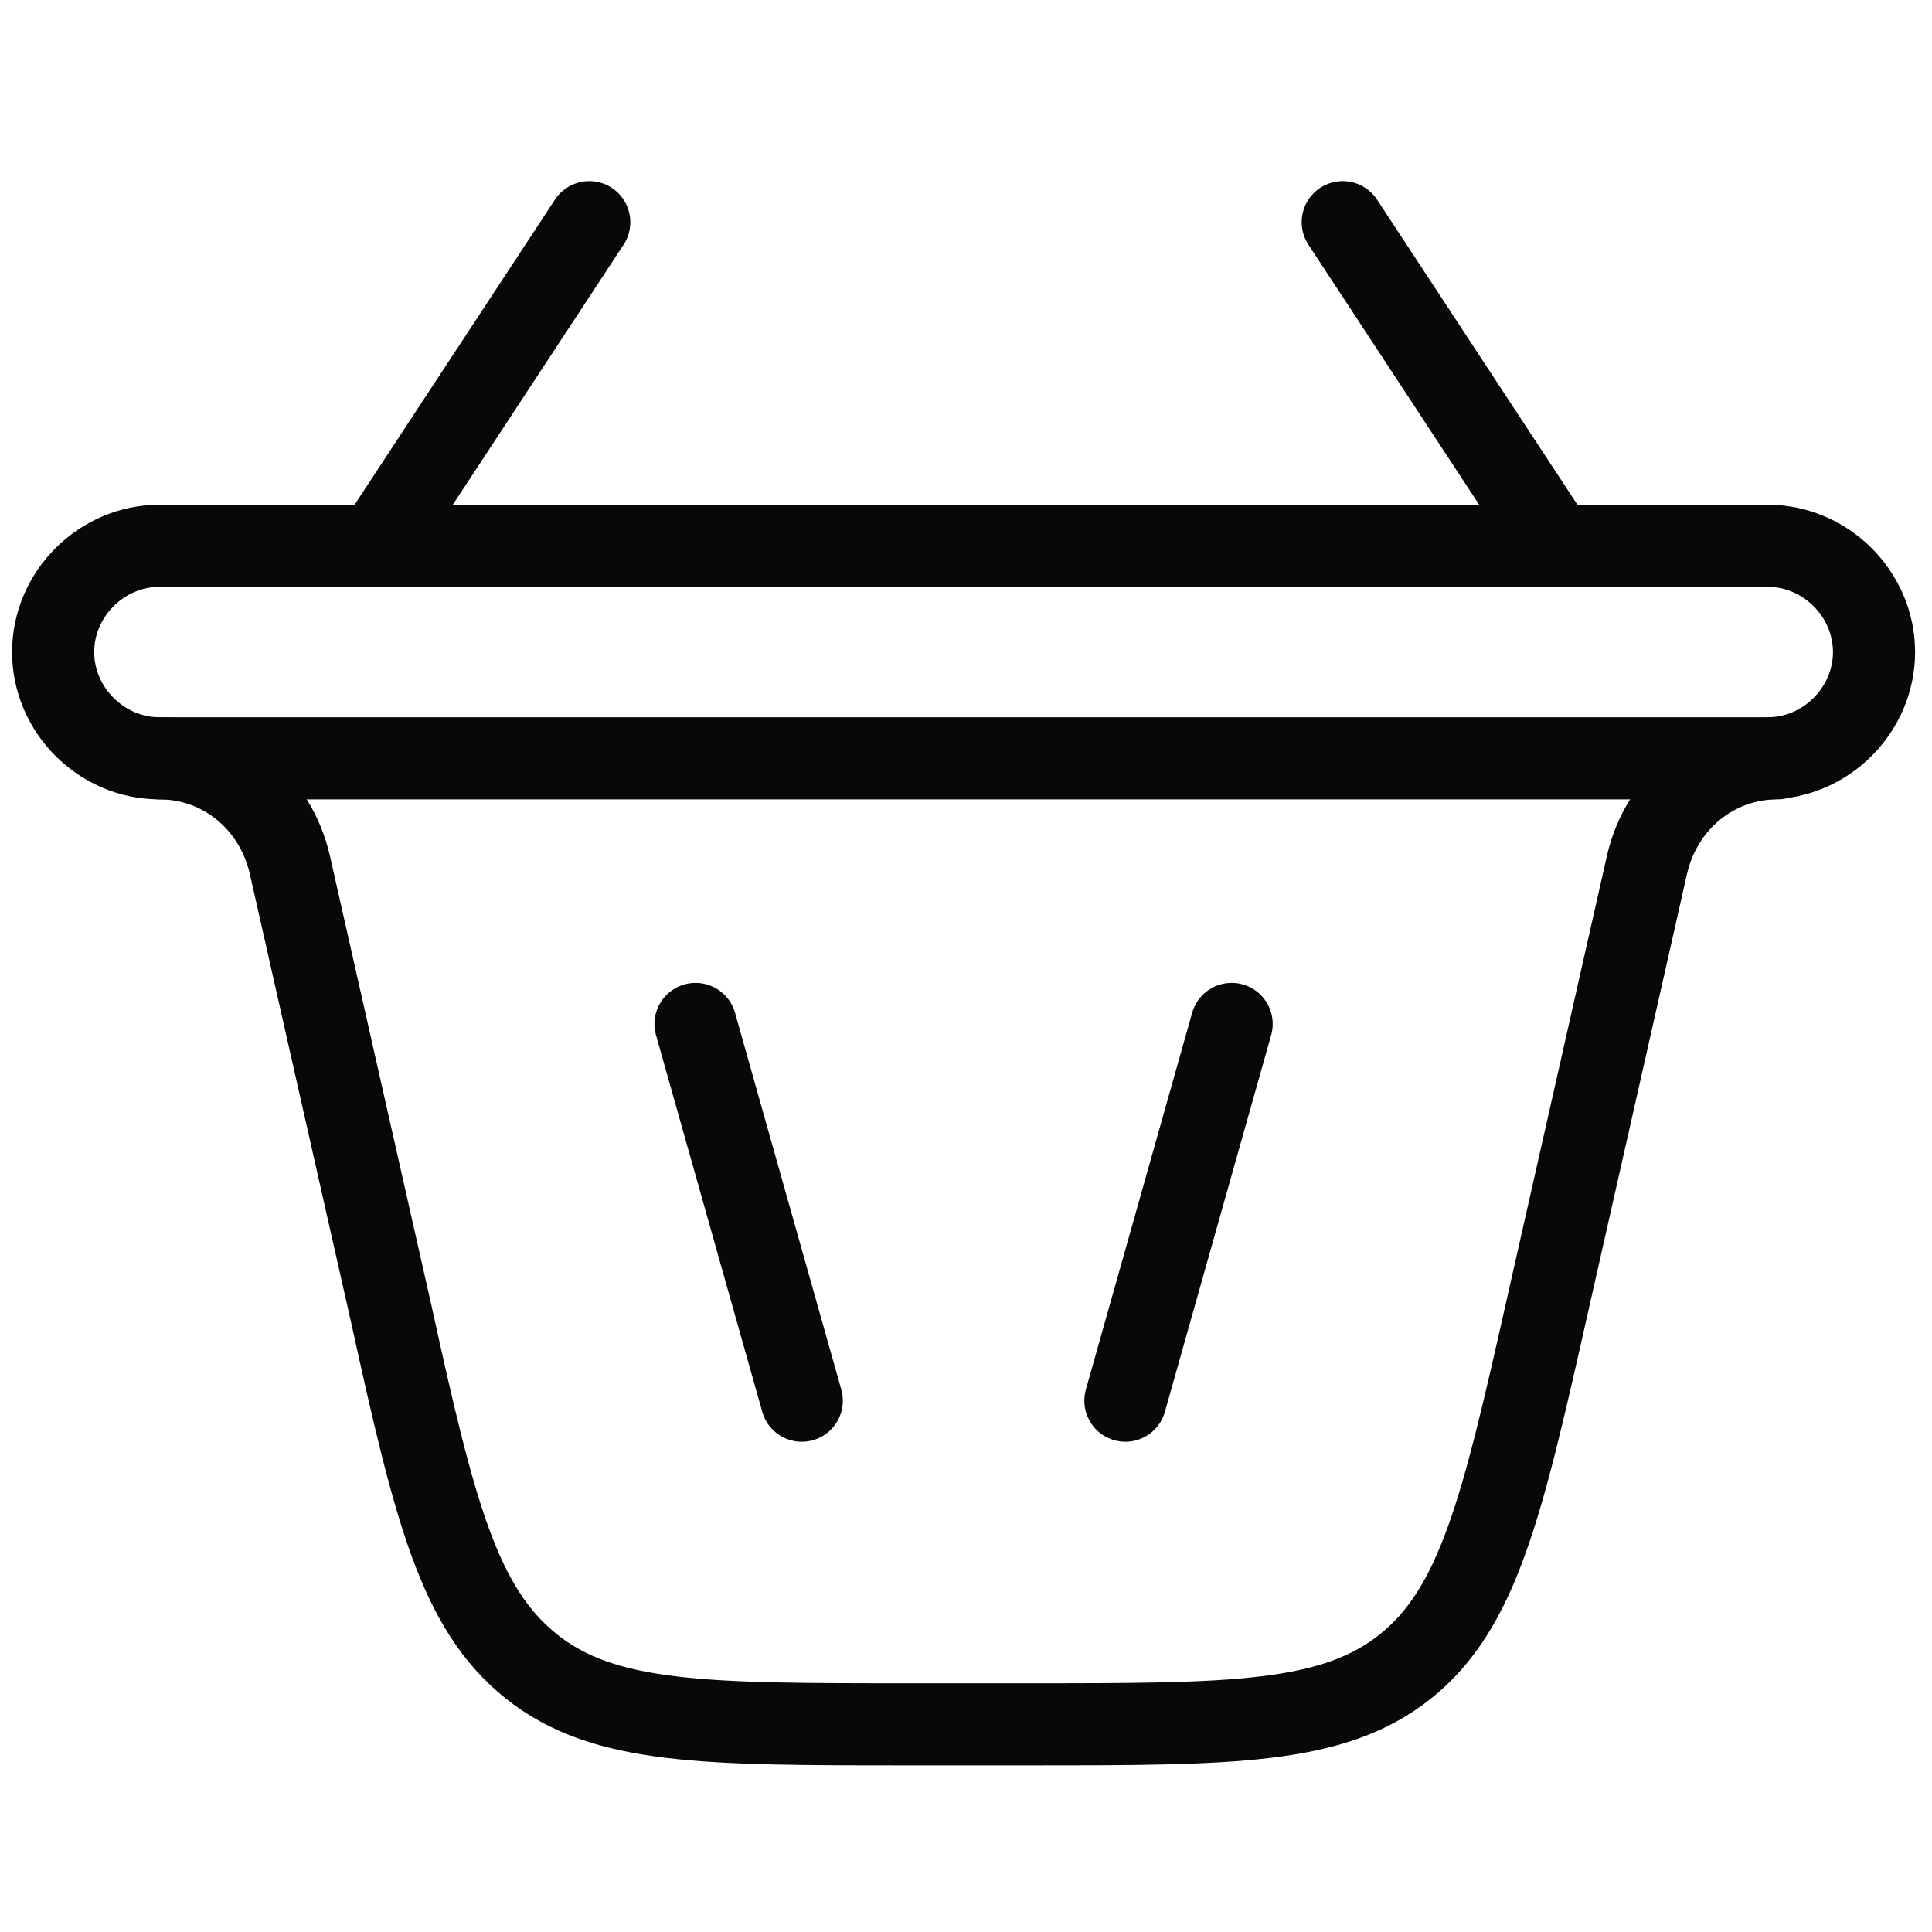 <?xml version="1.0" encoding="UTF-8"?>
<svg id="Layer_1" xmlns="http://www.w3.org/2000/svg" version="1.1" viewBox="0 0 40 40">
  <!-- Generator: Adobe Illustrator 29.1.0, SVG Export Plug-In . SVG Version: 2.1.0 Build 142)  -->
  <defs>
    <style>
      .st0 {
        fill: none;
        stroke: #080807;
        stroke-linecap: round;
        stroke-width: 1.7px;
      }
    </style>
  </defs>
  <path class="st0" d="M16.6,29l-2.2-7.8"/>
  <path class="st0" d="M12.2,4.6l-4.4,6.7M27.8,4.6l4.4,6.7"/>
  <path class="st0" d="M23.3,29l2.2-7.8"/>
  <path class="st0" d="M3.3,15.7h0c1.3,0,2.4.9,2.7,2.2l2.1,9.3c.9,4.1,1.4,6.1,2.9,7.3,1.5,1.2,3.6,1.2,7.8,1.2h2.5c4.2,0,6.3,0,7.8-1.2s2-3.3,2.9-7.3l2.1-9.3c.3-1.3,1.4-2.2,2.7-2.2h0"/>
  <path class="st0" d="M36.6,15.7H3.3c-1.2,0-2.2-1-2.2-2.2s1-2.2,2.2-2.2h33.3c1.2,0,2.2,1,2.2,2.2s-1,2.2-2.2,2.2Z"/>
</svg>